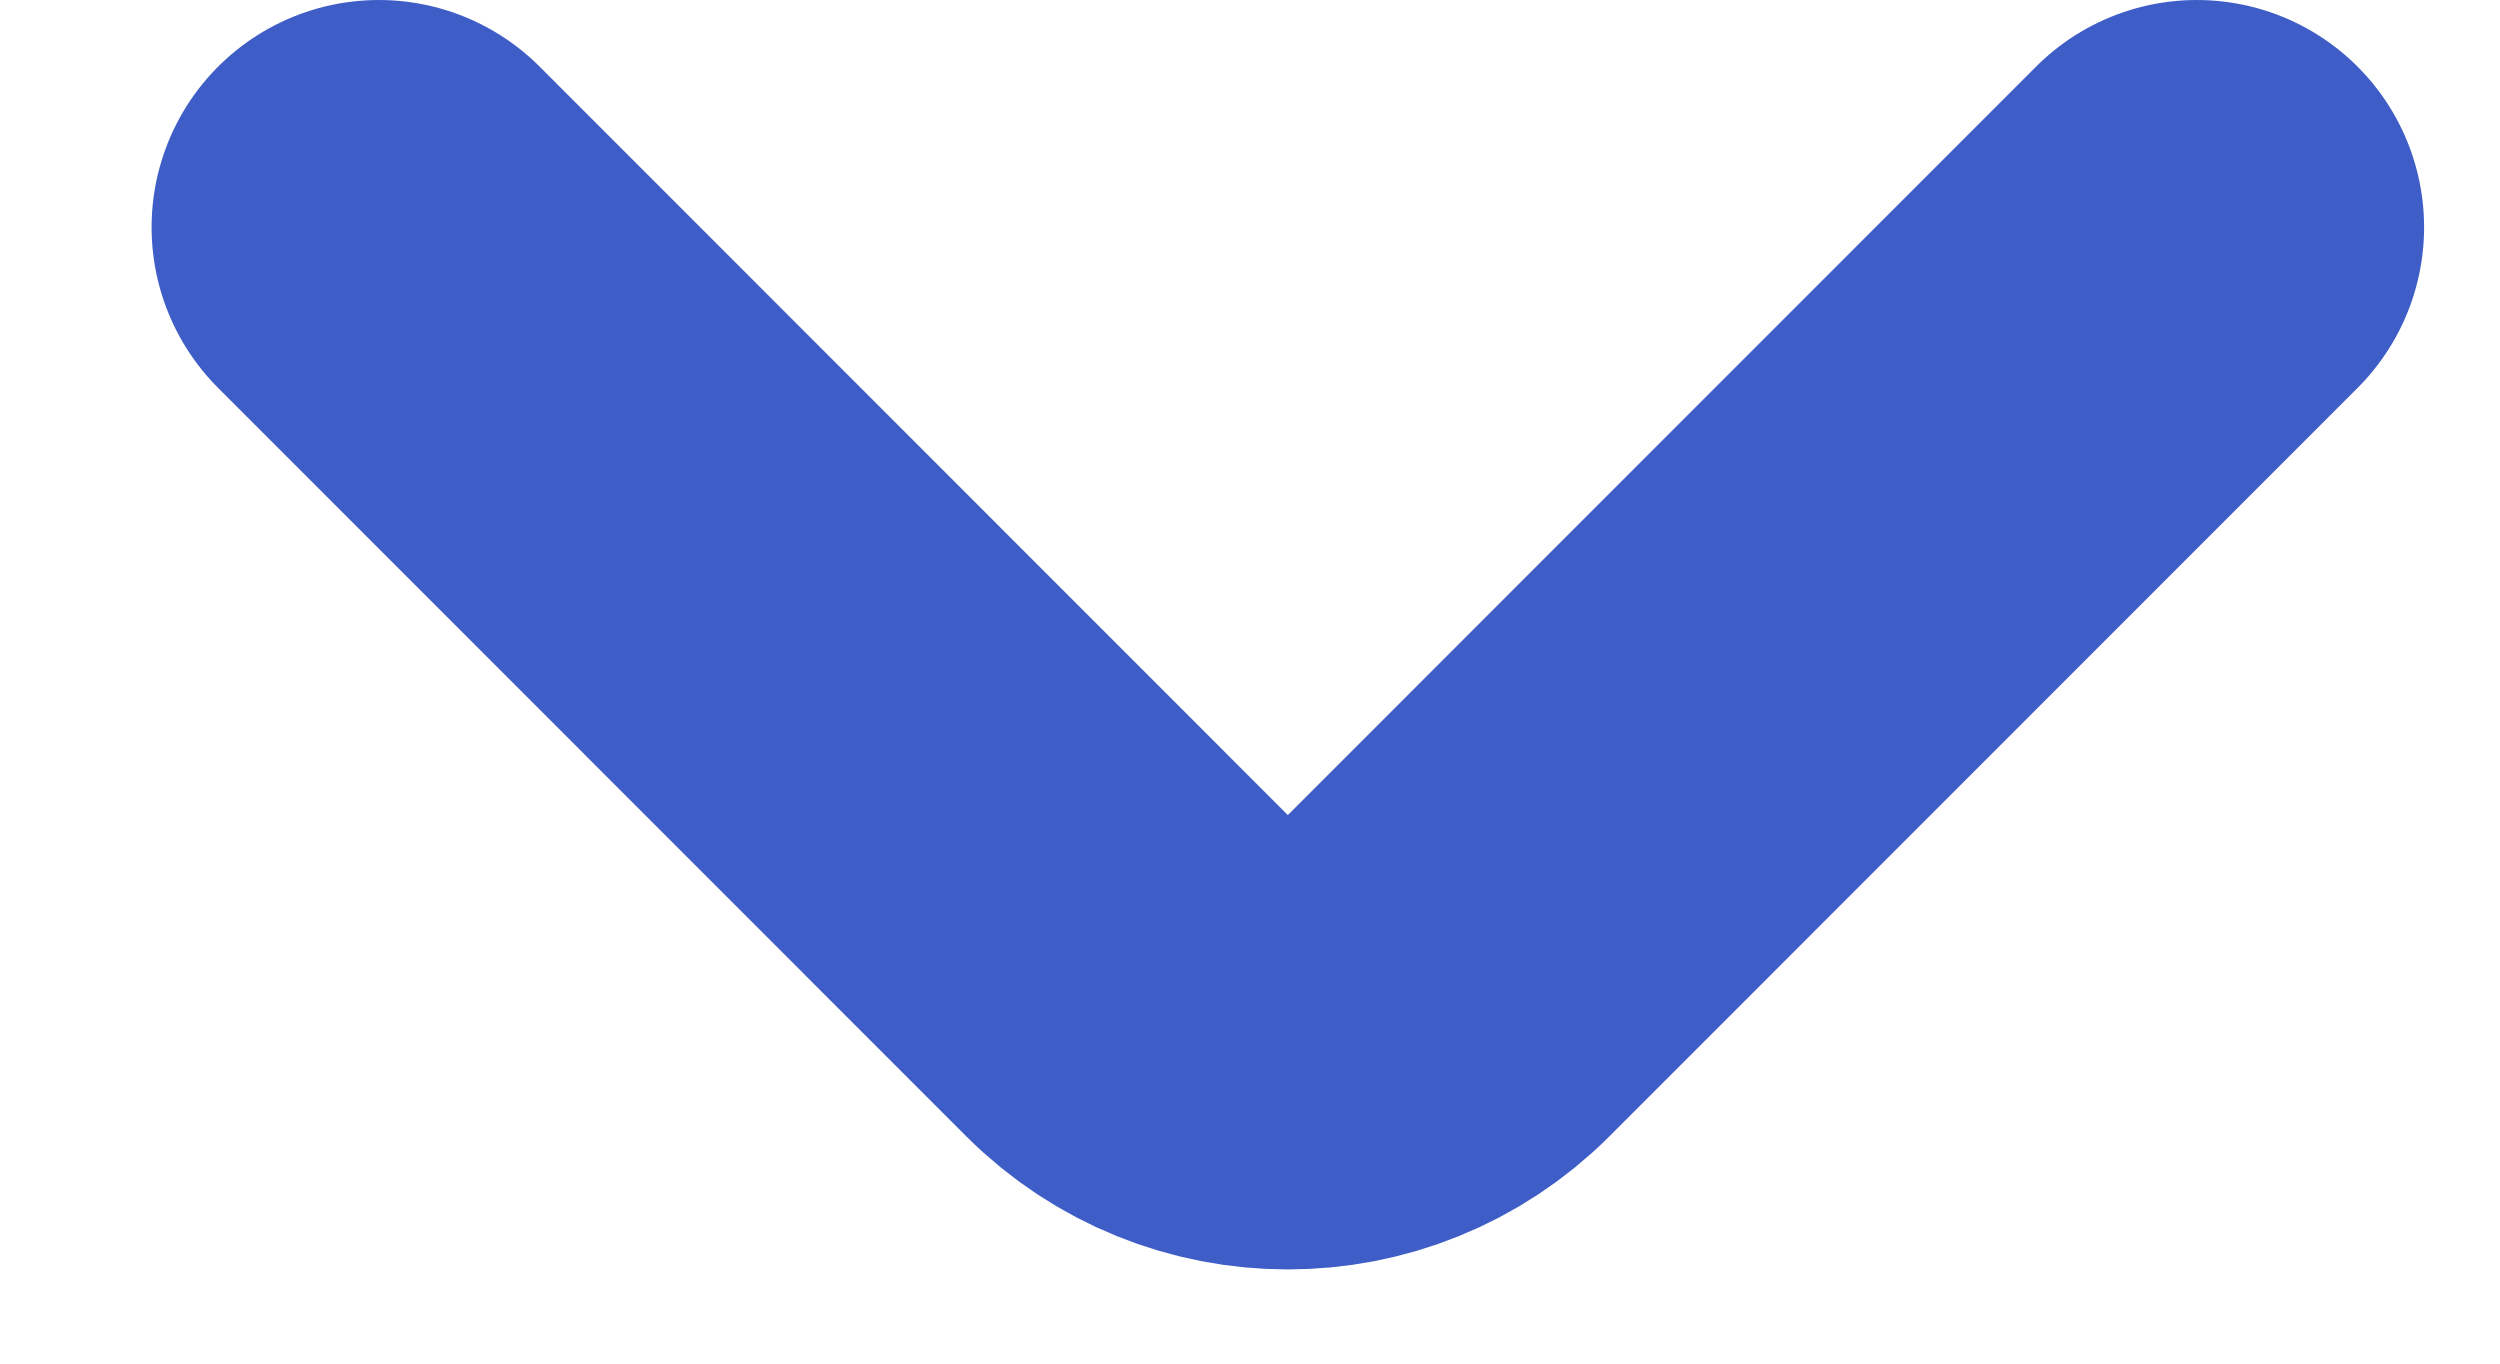 <svg width="11" height="6" viewBox="0 0 11 6" fill="none" xmlns="http://www.w3.org/2000/svg">
<path d="M1.667 1L4.959 4.293C5.35 4.683 5.983 4.683 6.374 4.293L9.666 1" stroke="#3E5DC7" stroke-width="2" stroke-linecap="round"/>
</svg>
